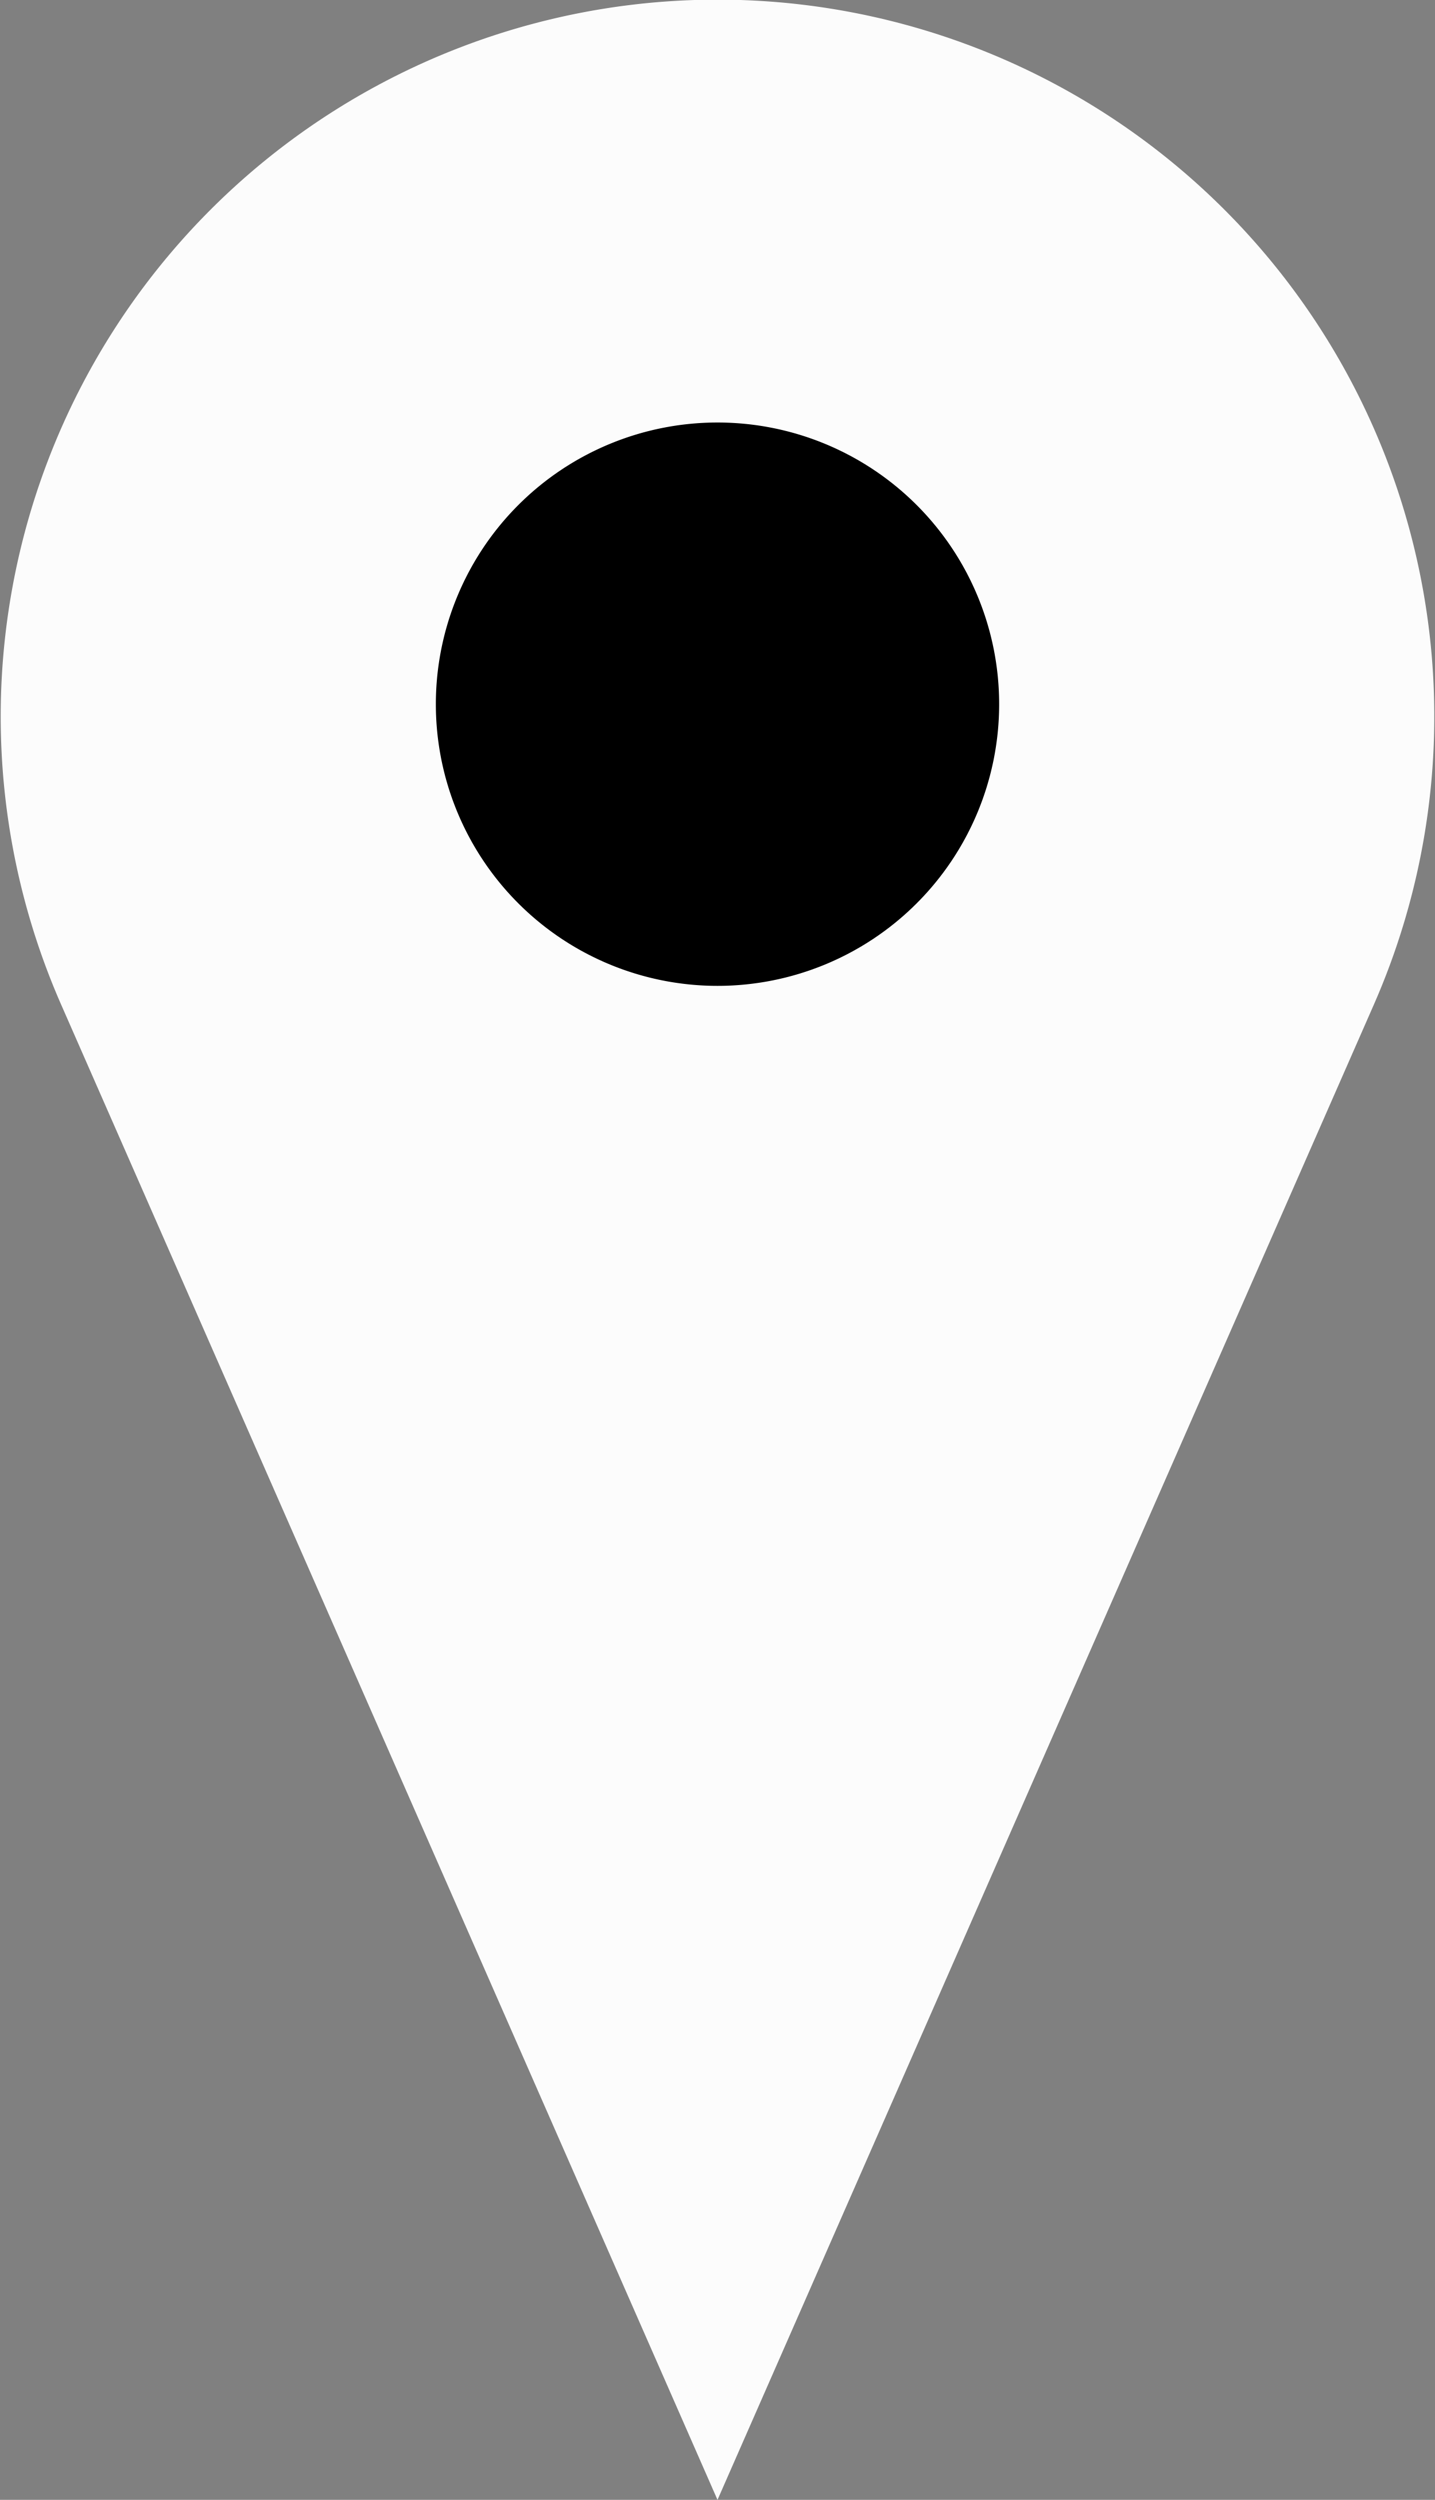 <svg xmlns="http://www.w3.org/2000/svg" width="20.38" height="35.5" viewBox="0 0 20.38 35.5">
  <rect x="0" y="0" width="20.38" height="35.5" fill="#808080" stroke="none"/>
  <defs fill="#080808">
    <style>
      .cls-1 {
        fill: #fcfcfc;
      }

      .cls-2 {
        fill: #000000;
      }
    </style>
  </defs>
  <title>Asset 20</title>
  <g id="Layer_2" data-name="Layer 2">
    <g id="Layer_1-2" data-name="Layer 1">
      <path class="cls-1" d="M10.19,35.5l9.32-21.23a10.18,10.18,0,1,0-18.64,0Z" fill="#080808"/>
      <path class="cls-2" d="M14.19,10a4,4,0,1,1-4-4,4,4,0,0,1,4,4" fill="#080808"/>
    </g>
  </g>
</svg>
